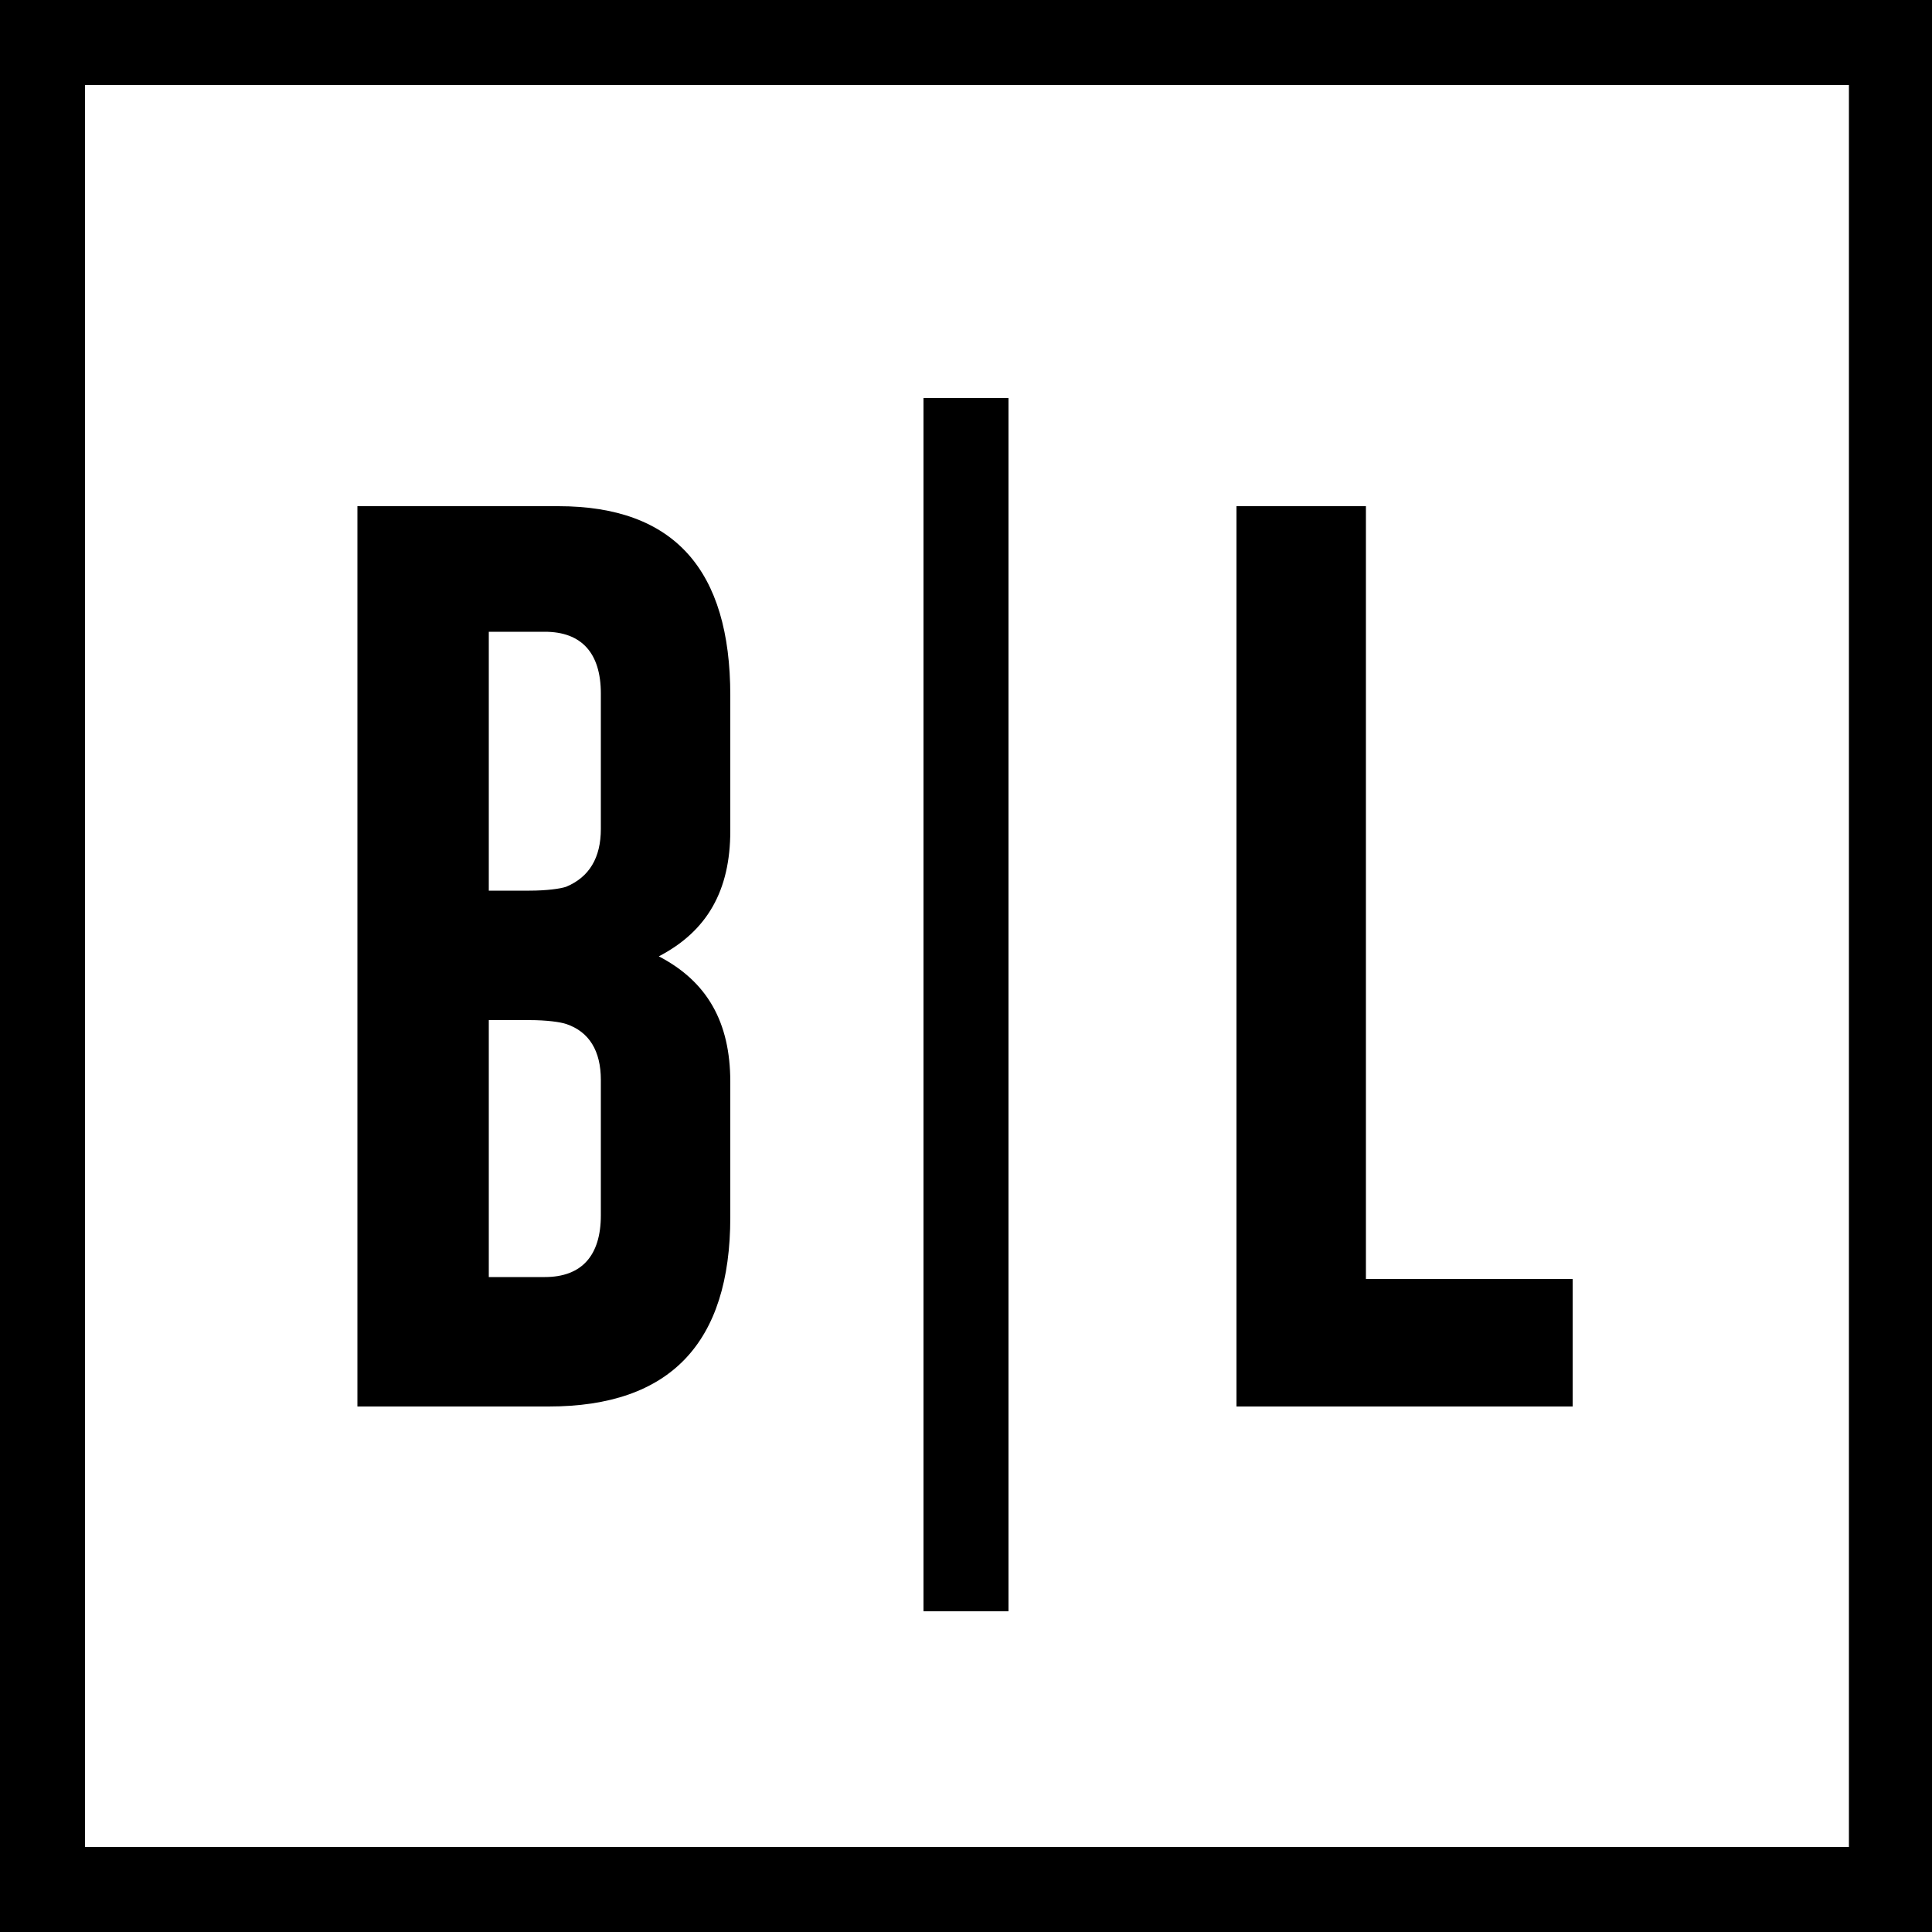 <?xml version="1.0" encoding="utf-8"?>
<!-- Generator: Adobe Illustrator 25.4.1, SVG Export Plug-In . SVG Version: 6.00 Build 0)  -->
<svg version="1.1" id="Ebene_1" xmlns="http://www.w3.org/2000/svg" xmlns:xlink="http://www.w3.org/1999/xlink" x="0px" y="0px"
	 viewBox="0 0 100 100" style="enable-background:new 0 0 100 100;" xml:space="preserve">
<style type="text/css">
	.st0{fill:#FFFFFF;}
</style>
<rect x="0" class="st0" width="100" height="100"/>
<path d="M25.3,52.8v13.3h2.9c1.9,0,2.9-1.1,2.9-3.2v-7c0-1.5-0.6-2.5-1.8-2.9c-0.3-0.1-1-0.2-1.9-0.2H25.3z M25.3,32.8v13.3h2.1
	c0.9,0,1.6-0.1,1.9-0.2c1.2-0.5,1.8-1.5,1.8-3v-7c0-2.1-1-3.2-2.9-3.2H25.3z M18.6,26.2h10.3c6,0,8.9,3.3,8.9,9.8v7
	c0,3.1-1.2,5.2-3.7,6.5c2.5,1.3,3.7,3.4,3.7,6.5v7c0,6.5-3.1,9.8-9.4,9.8h-9.9V26.2z"/>
<polygon points="64,72.8 64,26.2 70.7,26.2 70.7,66.2 81.4,66.2 81.4,72.8 "/>
<path d="M100,100H0V0h100V100z M4.4,95.6h91.3V4.4H4.4V95.6z M52.2,83.4h-4.4V20.6h4.4V83.4z"/>
</svg>
